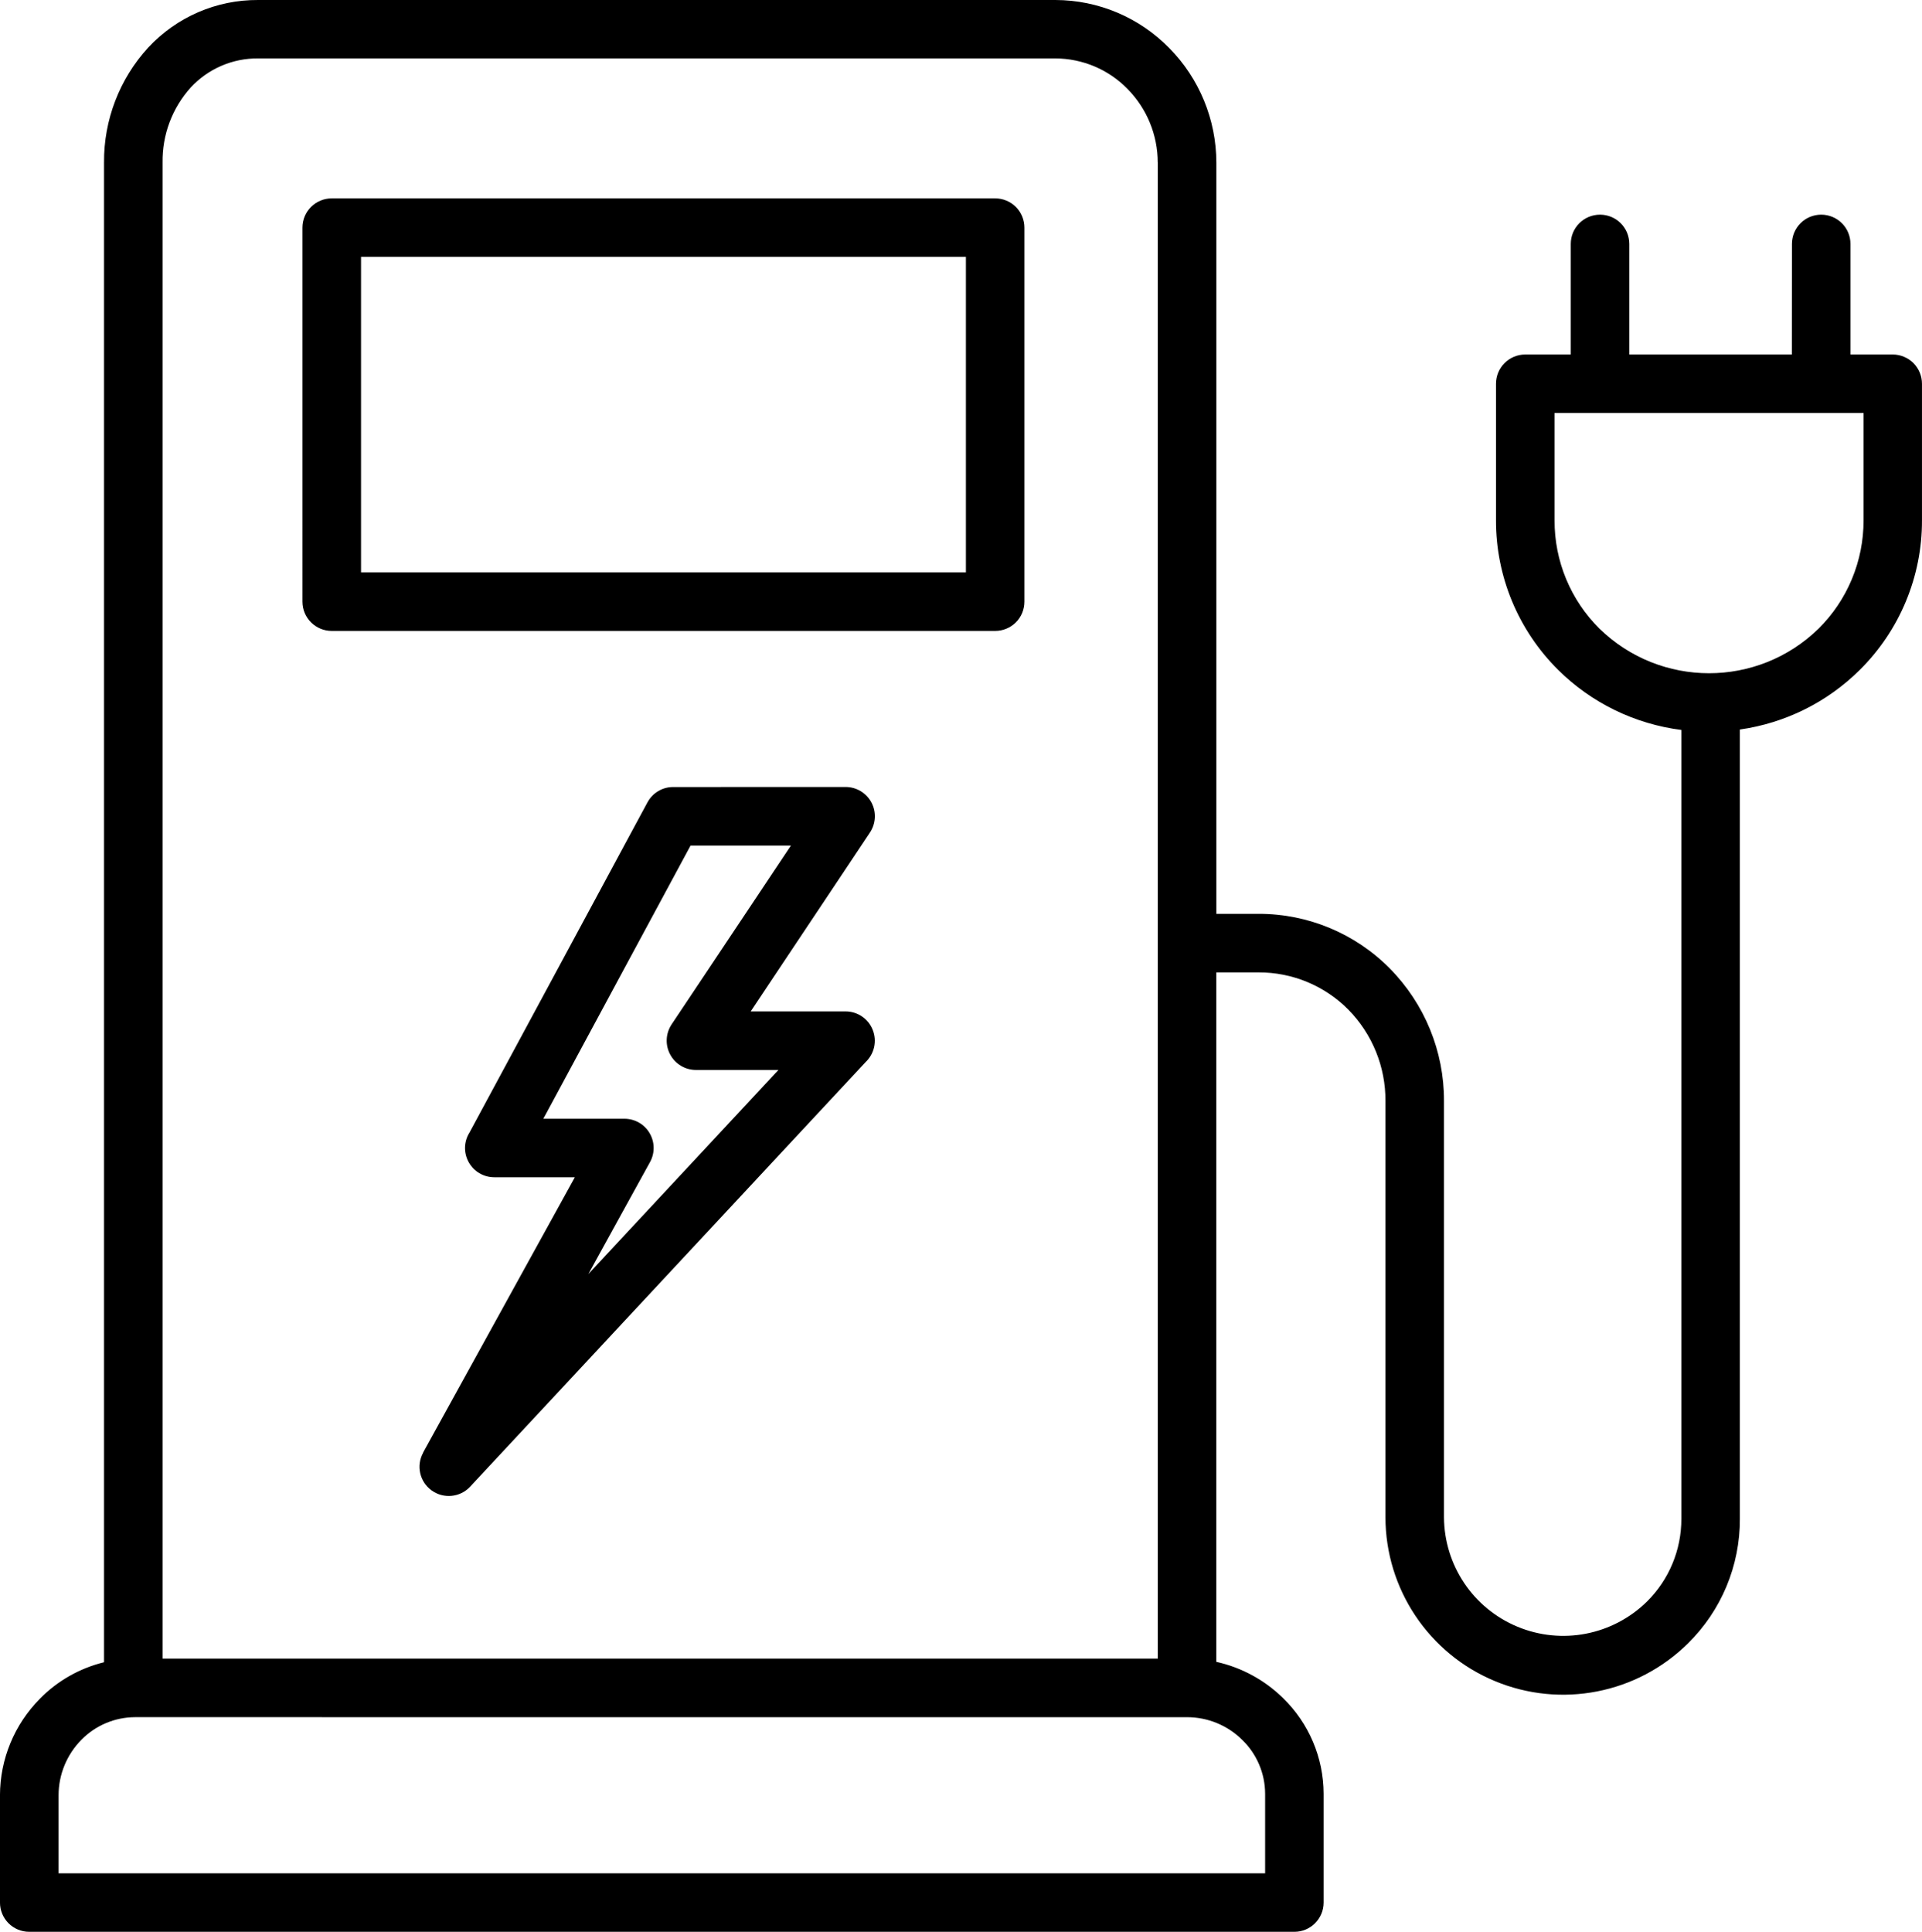 <svg
   xmlns:dc="http://purl.org/dc/elements/1.1/"
   xmlns:cc="http://creativecommons.org/ns#"
   xmlns:rdf="http://www.w3.org/1999/02/22-rdf-syntax-ns#"
   xmlns:svg="http://www.w3.org/2000/svg"
   xmlns="http://www.w3.org/2000/svg"
   xmlns:sodipodi="http://sodipodi.sourceforge.net/DTD/sodipodi-0.dtd"
   xmlns:inkscape="http://www.inkscape.org/namespaces/inkscape"
   version="1.1"
   viewBox="-5 -10 89.543 90.001"
   id="svg58"
   sodipodi:docname="borne-recharge-ve.svg"
   width="89.543"
   height="90.001"
   inkscape:version="0.92.4 (5da689c313, 2019-01-14)">
  <defs
     id="defs62" />
  <sodipodi:namedview
     pagecolor="#ffffff"
     bordercolor="#666666"
     borderopacity="1"
     objecttolerance="10"
     gridtolerance="10"
     guidetolerance="10"
     inkscape:pageopacity="0"
     inkscape:pageshadow="2"
     inkscape:window-width="1920"
     inkscape:window-height="1137"
     id="namedview60"
     showgrid="false"
     inkscape:zoom="7.4296296"
     inkscape:cx="44.772113"
     inkscape:cy="37.50142"
     inkscape:window-x="-8"
     inkscape:window-y="-8"
     inkscape:window-maximized="1"
     inkscape:current-layer="svg58" />
  <path
     d="m 1.288,70 c -0.941,0.004 -1.844,0.387 -2.5,1.059 -0.676,0.688 -1.059,1.613 -1.059,2.578 v 3.637 h 56.211 v -3.711 c -0.004,-0.945 -0.387,-1.844 -1.062,-2.5 -0.684,-0.68 -1.609,-1.062 -2.574,-1.062 z m -4.441,-0.848 c 0.82,-0.84 1.859,-1.43 3,-1.711 v -69.867 c -0.016,-1.98 0.719,-3.898 2.059,-5.359 1.32,-1.422 3.176,-2.227 5.121,-2.215 h 37.141 c 1.996,0.004 3.906,0.809 5.301,2.234 1.406,1.422 2.195,3.34 2.199,5.34 v 35 h 1.969 c 2.297,-0.004 4.5,0.914 6.113,2.547 1.621,1.645 2.531,3.859 2.523,6.168 v 19.395 c 0.012,2.234 1.359,4.246 3.422,5.102 2.066,0.859 4.441,0.398 6.035,-1.172 1.027,-1.016 1.605,-2.406 1.602,-3.856 v -36.75 c -2.168,-0.277 -4.184,-1.258 -5.738,-2.797 -1.859,-1.844 -2.906,-4.356 -2.898,-6.973 v -6.359 c 0,-0.754 0.609,-1.363 1.363,-1.363 h 2.121 v -5.152 c 0,-0.754 0.609,-1.363 1.363,-1.363 0.754,0 1.363,0.609 1.363,1.363 v 5.152 h 7.574 l 0.004,-5.152 c 0,-0.754 0.609,-1.363 1.363,-1.363 0.754,0 1.363,0.609 1.363,1.363 v 5.152 h 1.969 c 0.363,0 0.707,0.145 0.965,0.398 0.254,0.258 0.398,0.602 0.398,0.965 v 6.363 c 0.008,2.617 -1.039,5.129 -2.898,6.969 -1.516,1.504 -3.473,2.477 -5.586,2.777 v 36.77 c 0.008,2.18 -0.859,4.269 -2.414,5.801 -2.371,2.348 -5.922,3.043 -9.004,1.758 -3.082,-1.281 -5.09,-4.293 -5.094,-7.629 v -19.398 c 0.008,-1.59 -0.613,-3.117 -1.727,-4.25 -1.102,-1.117 -2.609,-1.742 -4.184,-1.738 h -1.969 v 32.121 c 1.18,0.262 2.262,0.852 3.121,1.699 1.195,1.168 1.875,2.769 1.879,4.441 v 5.074 c 0,0.754 -0.613,1.363 -1.363,1.363 h -58.941 c -0.754,0 -1.363,-0.609 -1.363,-1.363 v -5 c 0.004,-1.68 0.668,-3.289 1.848,-4.484 z m 52.094,-1.879 v -69.699 h -0.004 c 0,-1.289 -0.508,-2.519 -1.41,-3.434 -0.887,-0.906 -2.098,-1.414 -3.359,-1.418 h -37.141 c -1.191,-0.012 -2.328,0.48 -3.137,1.348 -0.867,0.961 -1.336,2.211 -1.316,3.504 v 69.699 z m 18.484,-58.031 v 5 c -0.008,1.895 0.746,3.711 2.09,5.043 2.84,2.773 7.375,2.773 10.211,0 1.344,-1.332 2.098,-3.148 2.094,-5.043 v -5 z m -26.062,10.152 c 0.363,0 0.711,-0.145 0.965,-0.398 0.258,-0.258 0.398,-0.605 0.398,-0.965 V 0.605 c 0,-0.359 -0.141,-0.707 -0.398,-0.965 -0.254,-0.254 -0.602,-0.398 -0.965,-0.398 h -30.906 c -0.754,0 -1.367,0.609 -1.367,1.363 V 18.031 c 0,0.754 0.613,1.363 1.367,1.363 z m -29.543,-2.727 h 28.18 v -14.699 h -28.18 z m 14.547,10 h -0.004 c -0.5,-0.004 -0.961,0.273 -1.199,0.715 l -8.289,15.379 c -0.266,0.418 -0.281,0.949 -0.039,1.383 0.238,0.434 0.695,0.703 1.191,0.703 h 3.754 l -7.07,12.828 0.004,0.004 c -0.332,0.602 -0.164,1.355 0.395,1.758 0.555,0.402 1.328,0.328 1.793,-0.176 l 18.426,-19.781 c 0.406,-0.387 0.539,-0.977 0.332,-1.496 -0.203,-0.52 -0.707,-0.863 -1.266,-0.863 h -4.422 l 5.547,-8.32 c 0.285,-0.418 0.32,-0.961 0.082,-1.41 -0.234,-0.445 -0.699,-0.727 -1.207,-0.727 z m 5.481,2.727 h -4.676 l -6.859,12.727 h 3.777 c 0.484,0 0.93,0.254 1.172,0.668 0.246,0.414 0.254,0.926 0.023,1.348 l -2.875,5.219 8.855,-9.508 h -3.84 c -0.504,0 -0.965,-0.277 -1.203,-0.723 -0.238,-0.441 -0.211,-0.98 0.066,-1.398 z"
     id="path52"
     inkscape:connector-curvature="0"
     style="fill-rule:evenodd" />
</svg>
